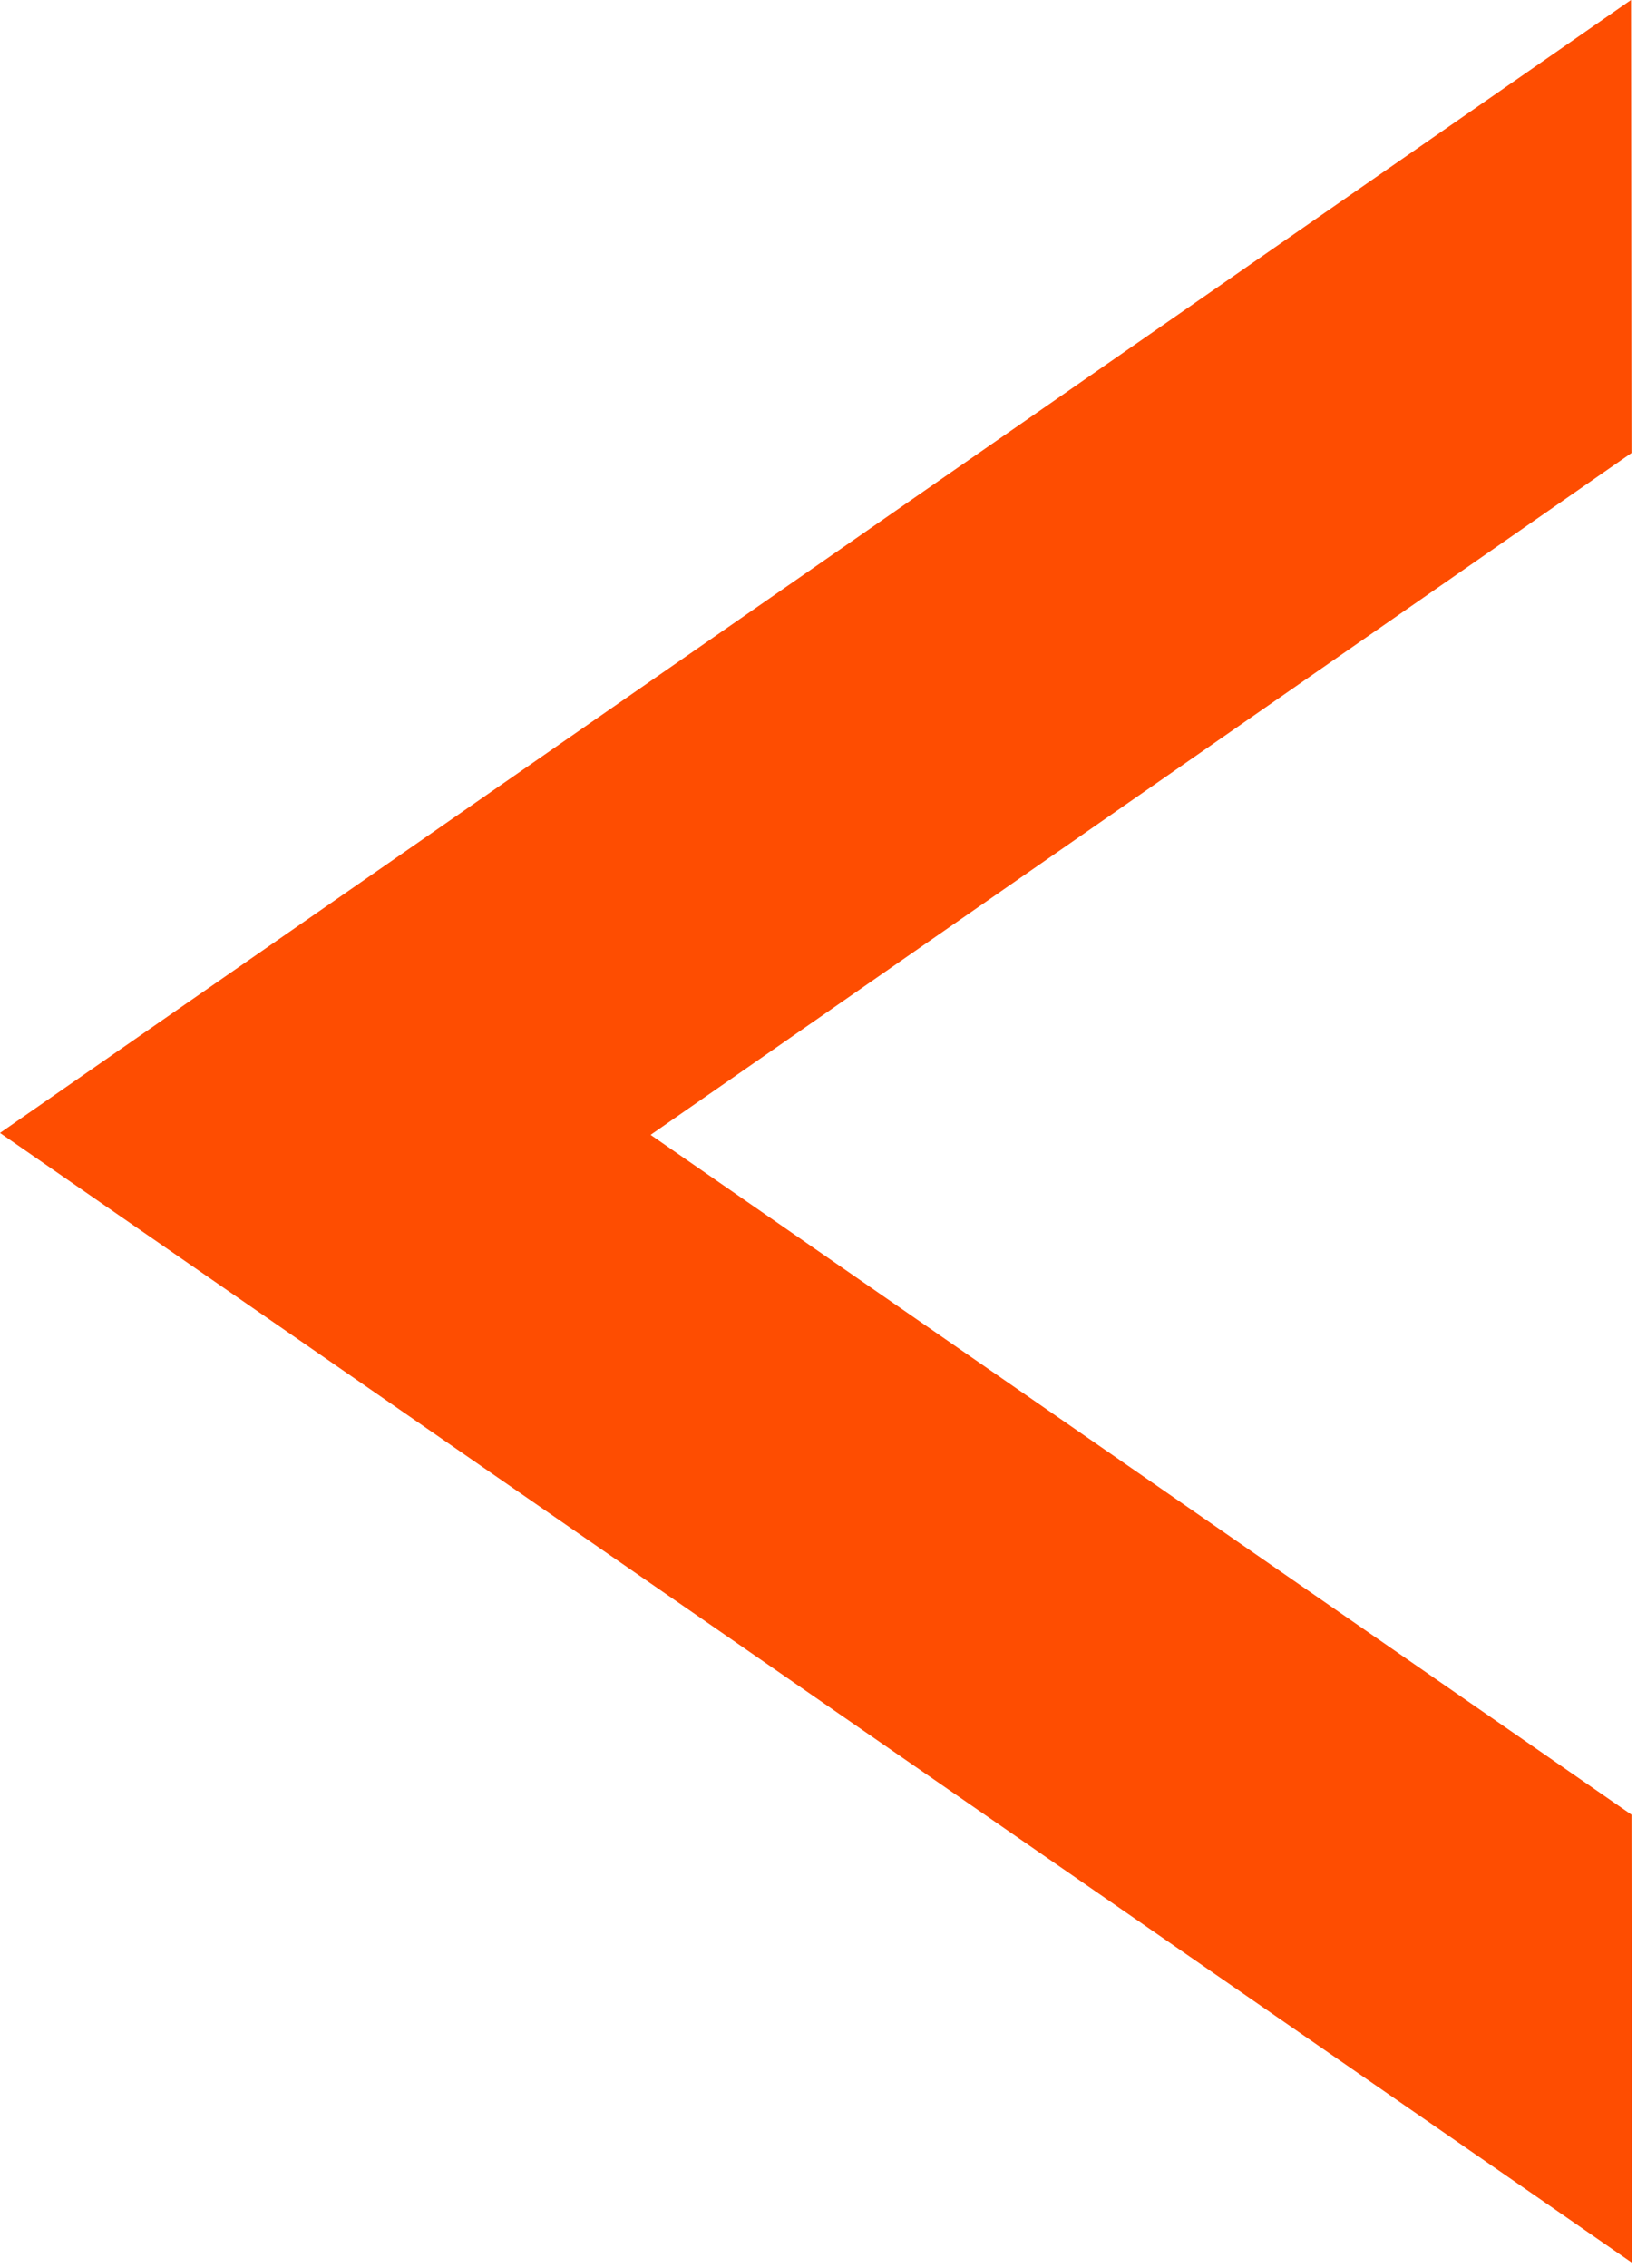 <?xml version="1.0" encoding="UTF-8"?> <svg xmlns="http://www.w3.org/2000/svg" width="273" height="378" viewBox="0 0 273 378" fill="none"><path d="M272 0L0 188.848L272.195 377.196L272.098 302.5L108.5 189.169L272.098 75.5L272 0Z" fill="#FE4D01"></path></svg> 